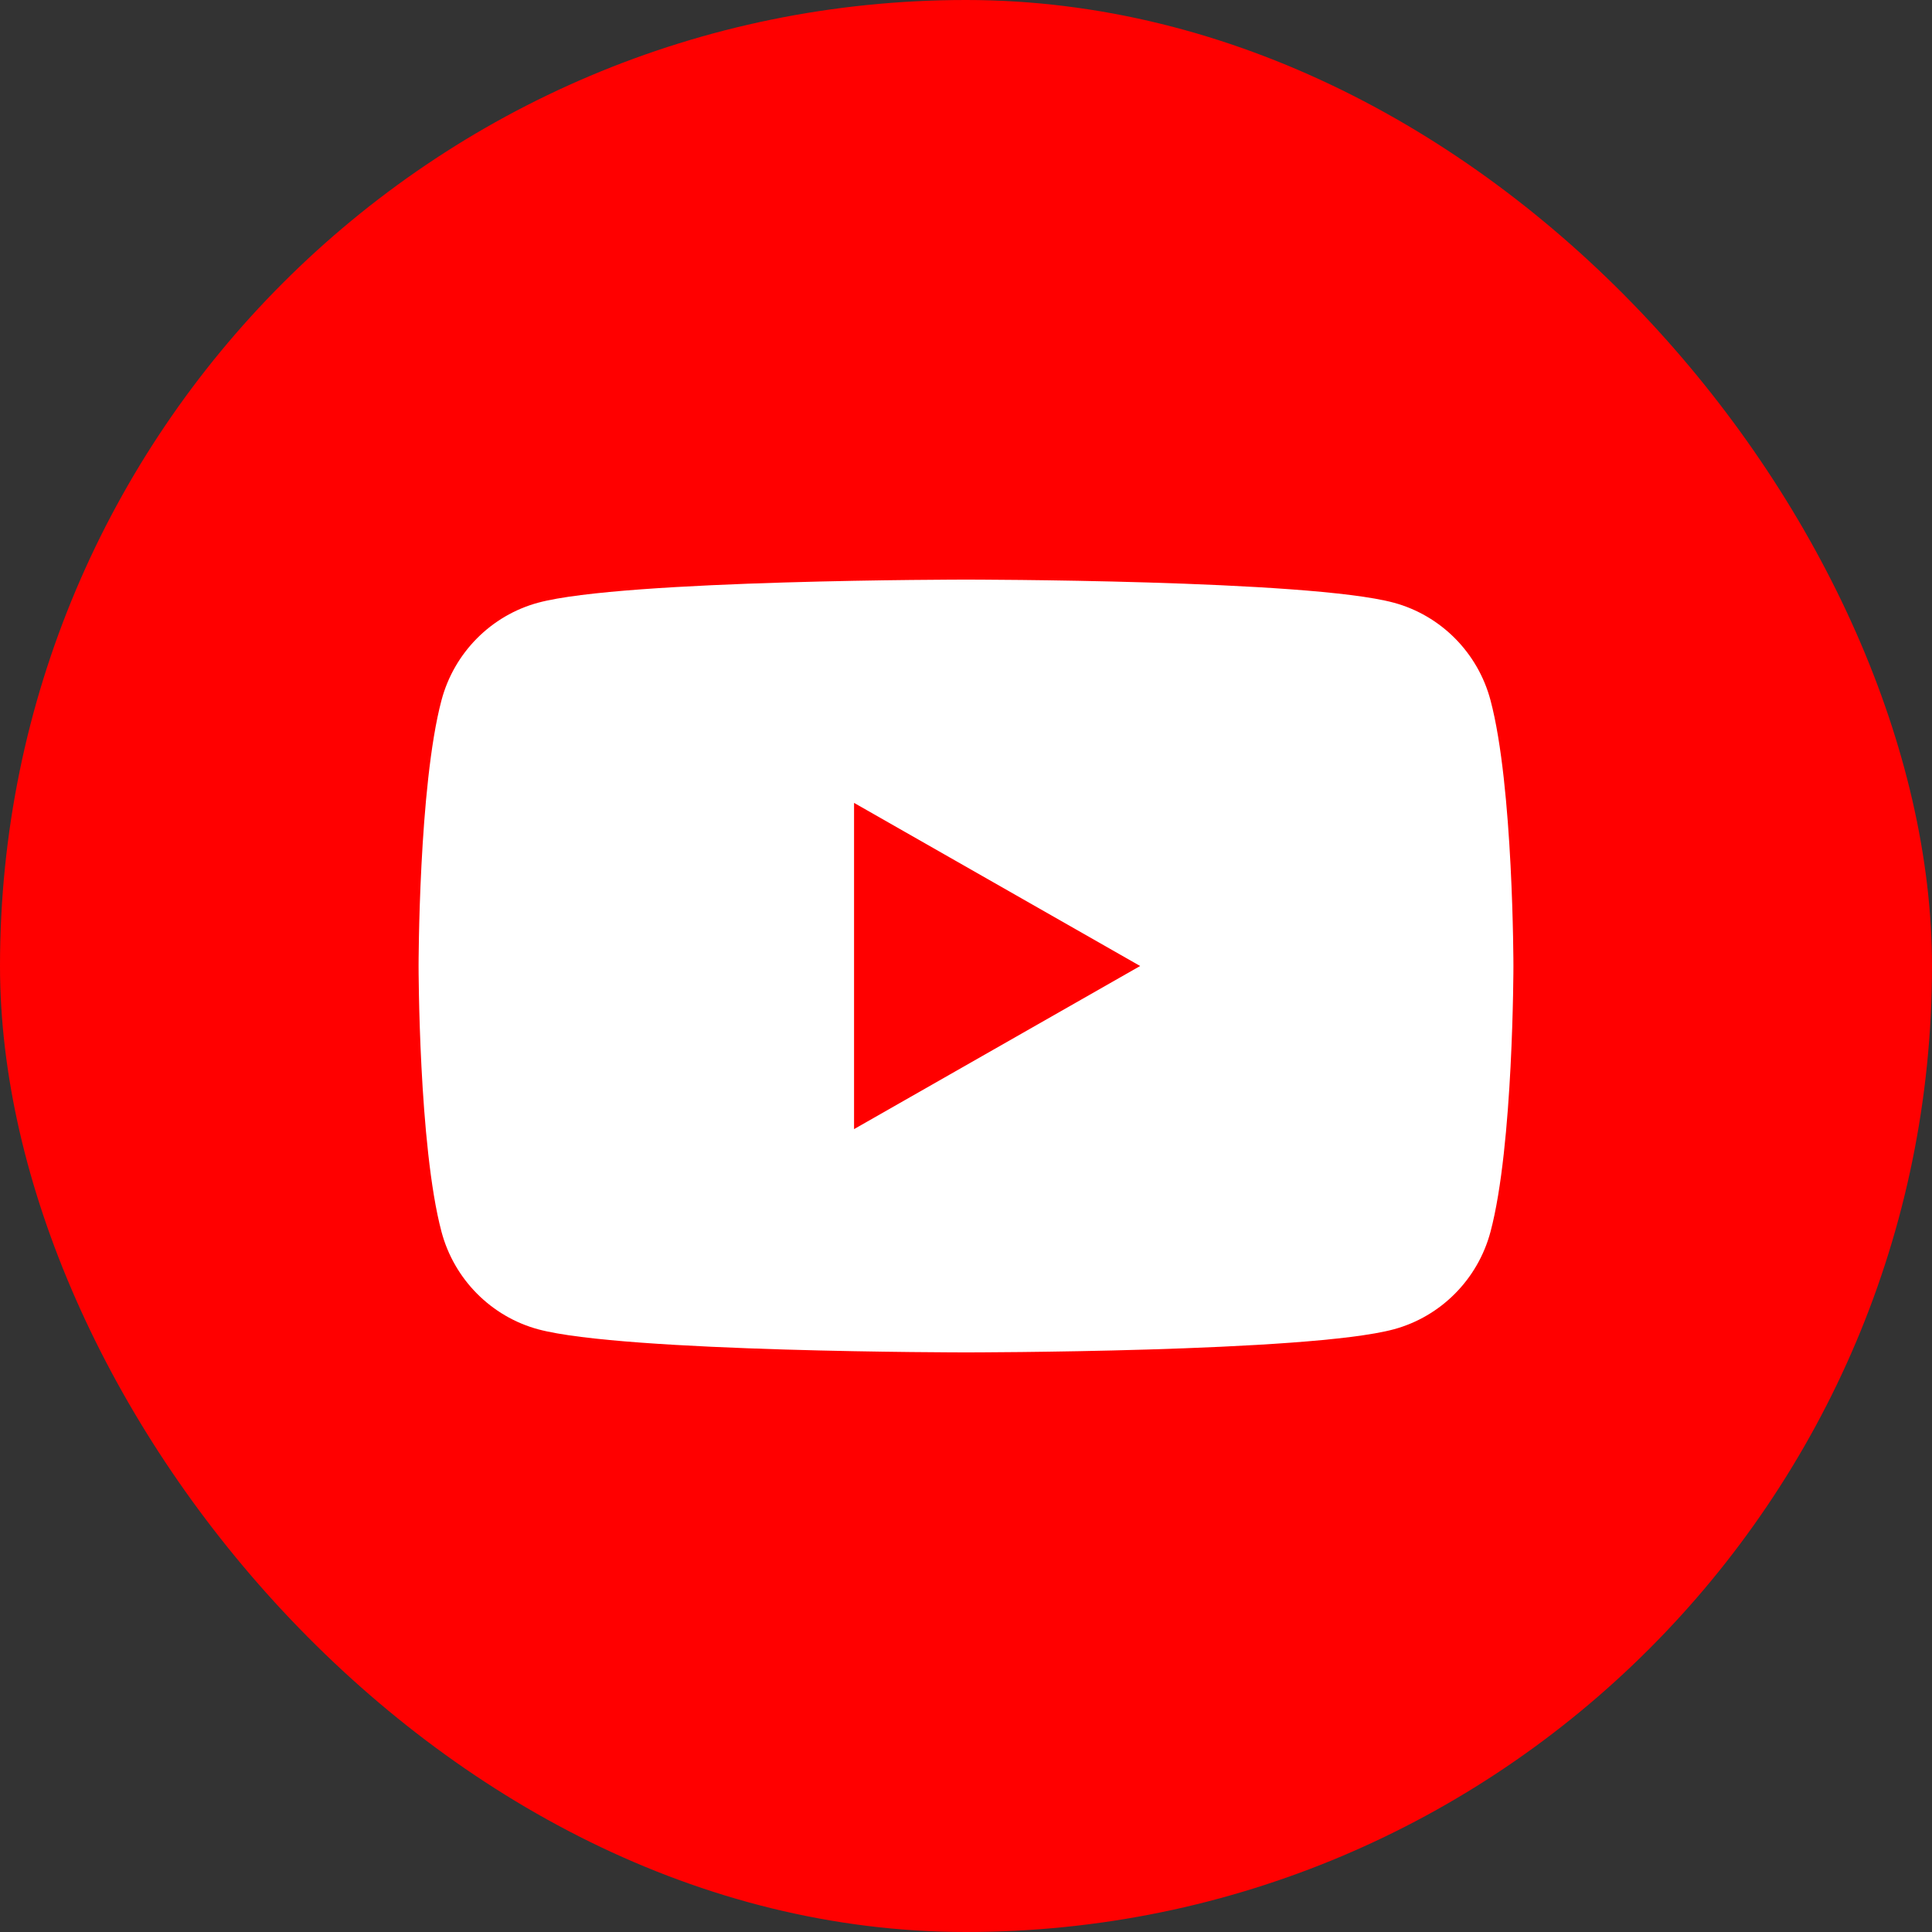 <svg width="35" height="35" viewBox="0 0 35 35" fill="none" xmlns="http://www.w3.org/2000/svg">
<rect x="0" y="0" width="35" height="35" fill="#333333" stroke="none"/>
<rect width="35" height="35" rx="17.5" fill="#FF0000"/>
<path d="M27.002 12.686C26.774 11.825 26.102 11.148 25.248 10.918C23.702 10.5 17.5 10.5 17.5 10.5C17.5 10.5 11.298 10.5 9.751 10.918C8.898 11.148 8.226 11.825 7.998 12.686C7.583 14.246 7.583 17.5 7.583 17.5C7.583 17.5 7.583 20.754 7.998 22.314C8.226 23.174 8.898 23.852 9.751 24.082C11.299 24.5 17.5 24.5 17.5 24.5C17.5 24.5 23.702 24.5 25.248 24.082C26.102 23.852 26.774 23.174 27.002 22.314C27.417 20.755 27.417 17.5 27.417 17.5C27.417 17.5 27.417 14.246 27.002 12.686Z" fill="white"/>
<path d="M15.472 20.455L20.655 17.5L15.472 14.545V20.455Z" fill="#FF0000"/>
</svg>
